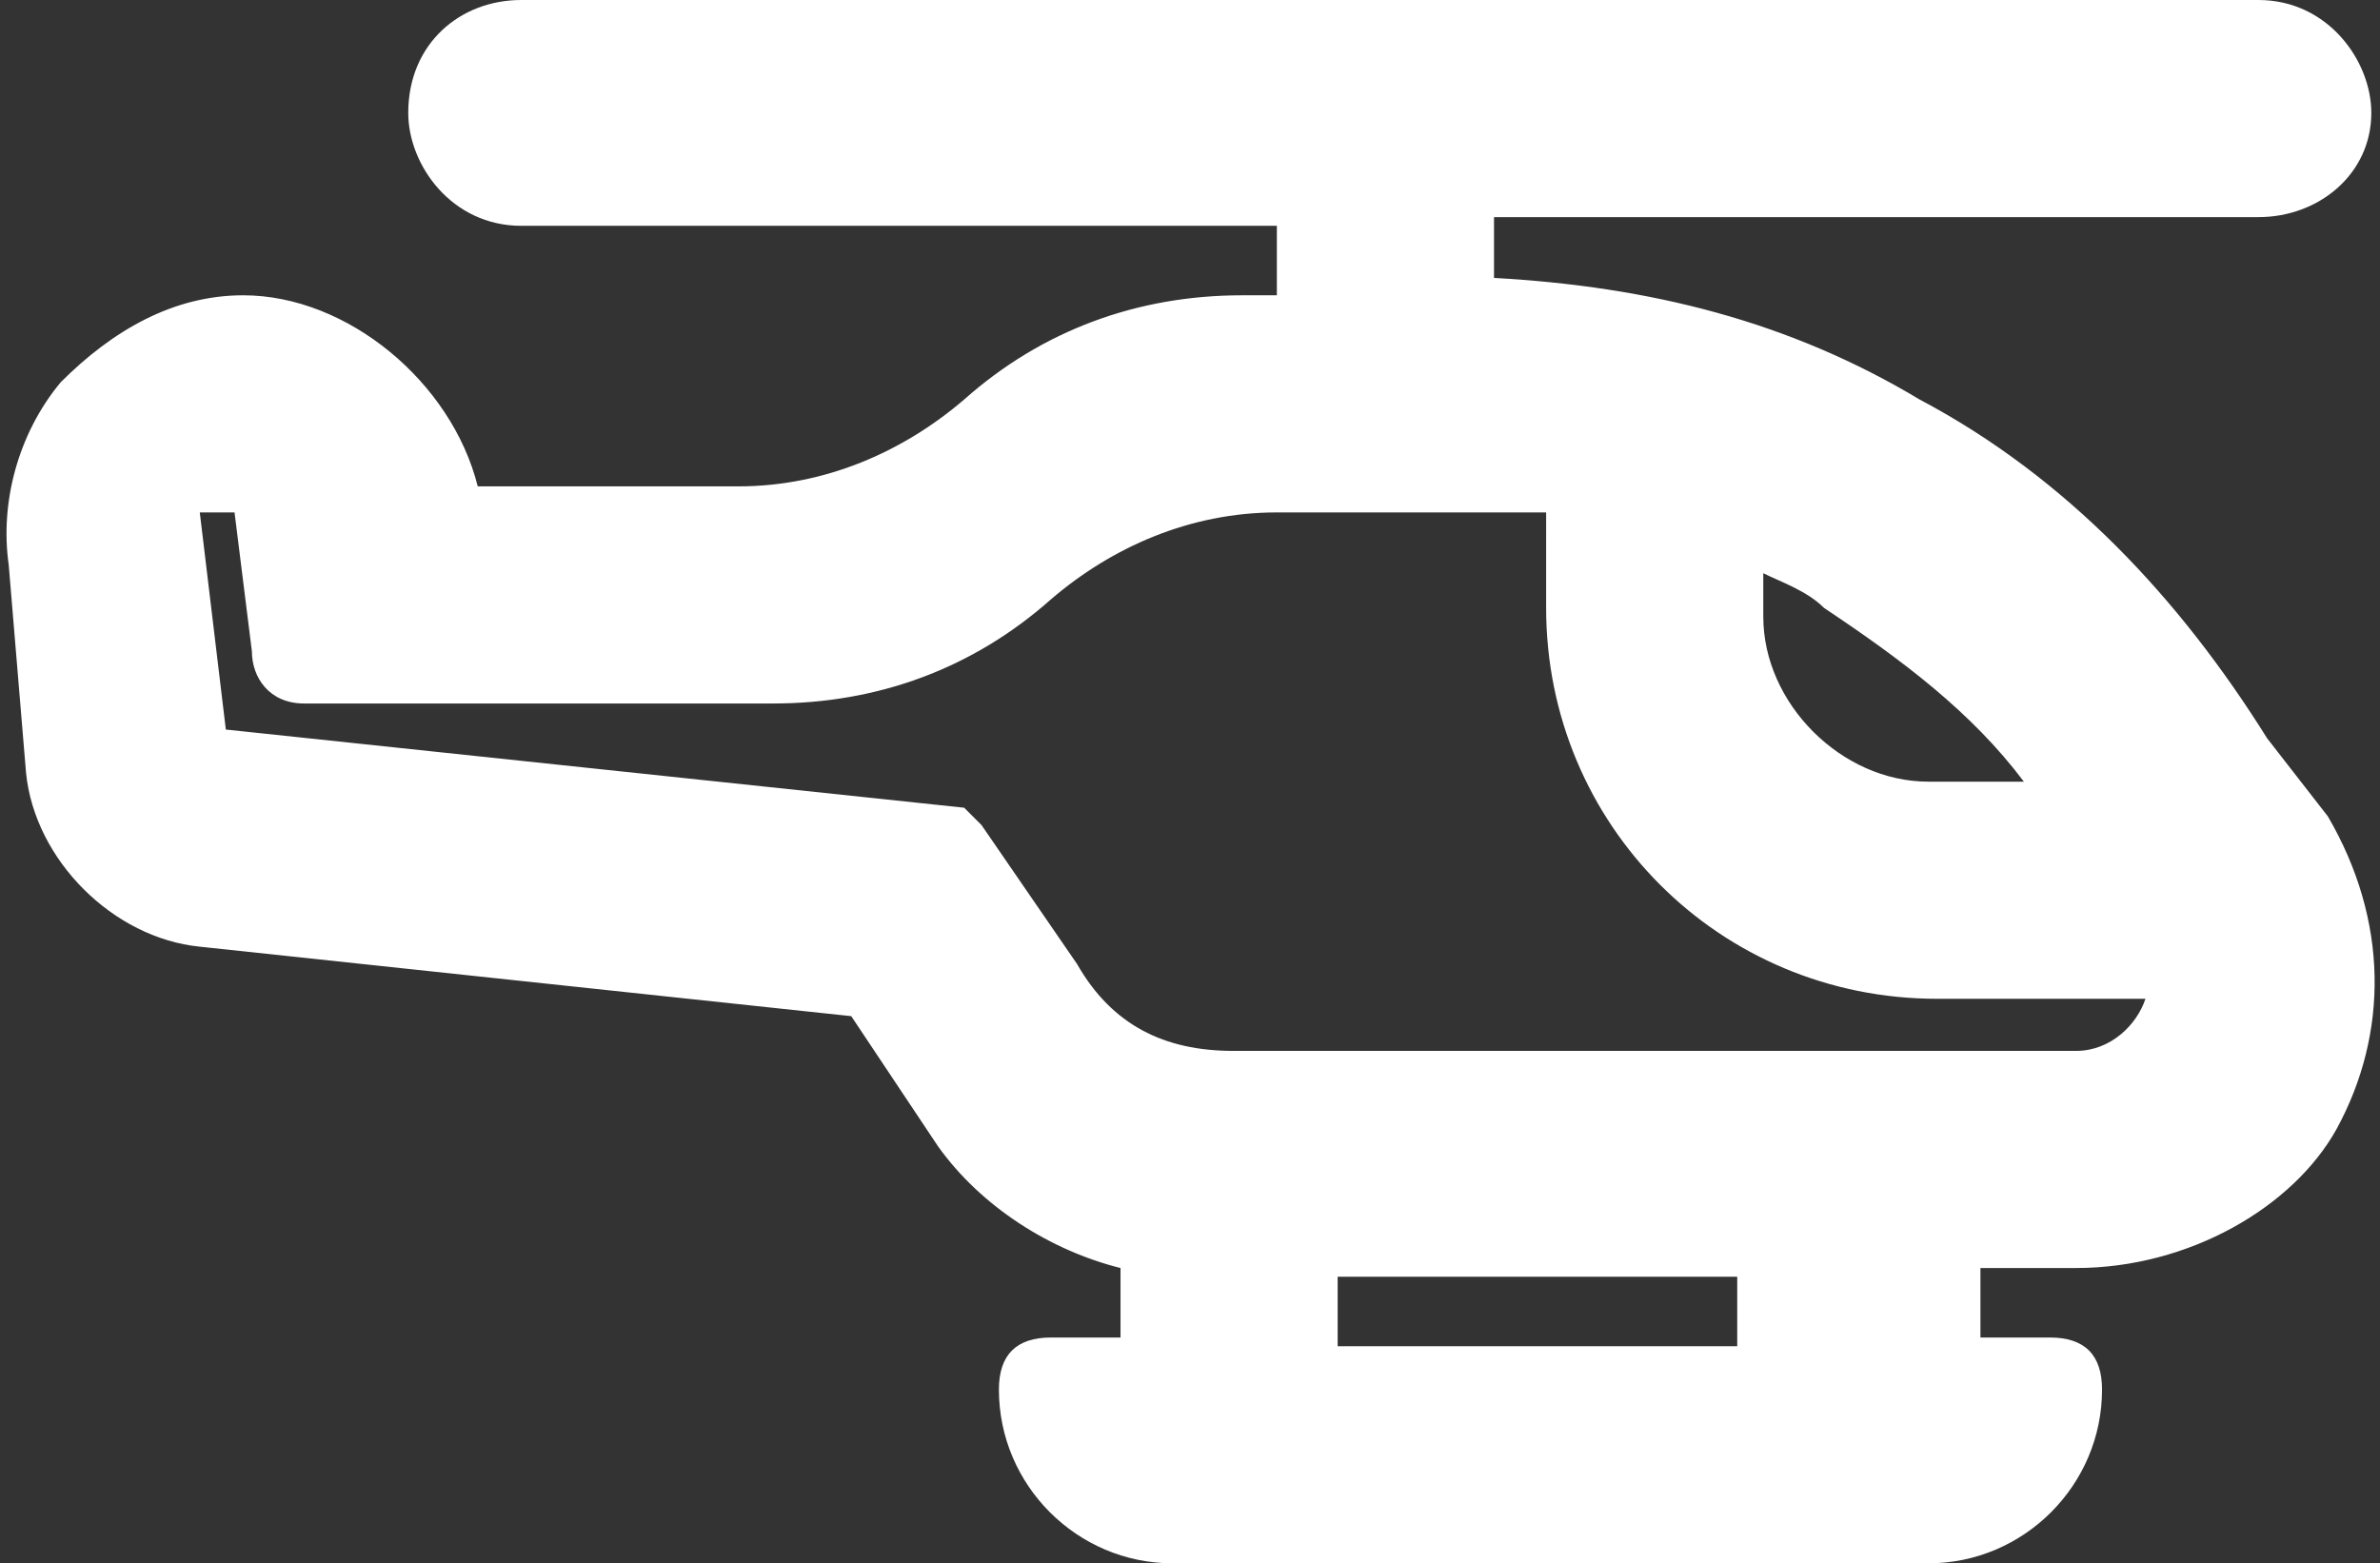<?xml version="1.0" encoding="UTF-8"?> <!-- Generator: Adobe Illustrator 23.0.6, SVG Export Plug-In . SVG Version: 6.00 Build 0) --> <svg xmlns="http://www.w3.org/2000/svg" xmlns:xlink="http://www.w3.org/1999/xlink" id="Layer_1" x="0px" y="0px" viewBox="0 0 27.4 18" style="enable-background:new 0 0 27.4 18;" xml:space="preserve"><rect x="0" y="0" width="27.4" height="18" fill="#333333" stroke="none"/> <style type="text/css"> .st0{fill:#FFFFFF;} </style> <path class="st0" d="M26.8,9.4l-0.7-0.9c-1-1.6-2.3-3-4-3.9c-1.5-0.9-3.1-1.3-4.9-1.4V2.5H26c0.7,0,1.3-0.5,1.3-1.2 C27.3,0.7,26.8,0,26,0H6C5.3,0,4.7,0.5,4.7,1.3c0,0.6,0.5,1.3,1.3,1.3h8.7v0.8h-0.4c-1.2,0-2.3,0.4-3.2,1.2c-0.7,0.6-1.6,1-2.6,1h-3 C5.2,4.4,4,3.4,2.8,3.4c-0.8,0-1.5,0.4-2.1,1C0.2,5,0,5.8,0.1,6.5l0.2,2.4c0.1,1,1,1.9,2,2l7.5,0.8l1,1.5c0.5,0.7,1.3,1.2,2.1,1.4 v0.8h-0.8c-0.4,0-0.6,0.2-0.6,0.6c0,1.1,0.9,2,2,2h8.7c1.1,0,2-0.9,2-2c0-0.4-0.2-0.6-0.6-0.6h-0.8v-0.8h1.1c1.3,0,2.5-0.7,3-1.6 C27.5,11.9,27.5,10.6,26.8,9.4z M20,14.7v0.8h-4.6v-0.8H20z M22.2,9c-1,0-1.9-0.9-1.9-1.9V6.6C20.5,6.7,20.8,6.8,21,7 c0.9,0.6,1.7,1.2,2.3,2H22.2z M2.6,8.4L2.3,5.9h0.4l0.2,1.6c0,0.3,0.2,0.6,0.6,0.6h5.4c1.2,0,2.3-0.4,3.2-1.2c0.7-0.6,1.6-1,2.6-1 h2.1c0.4,0,0.7,0,1,0V7c0,2.5,2,4.5,4.5,4.5h2.4c-0.1,0.3-0.4,0.6-0.8,0.6h-9.7c-0.8,0-1.4-0.3-1.8-1l-1.1-1.6l-0.2-0.2L2.6,8.4z"></path> </svg> 